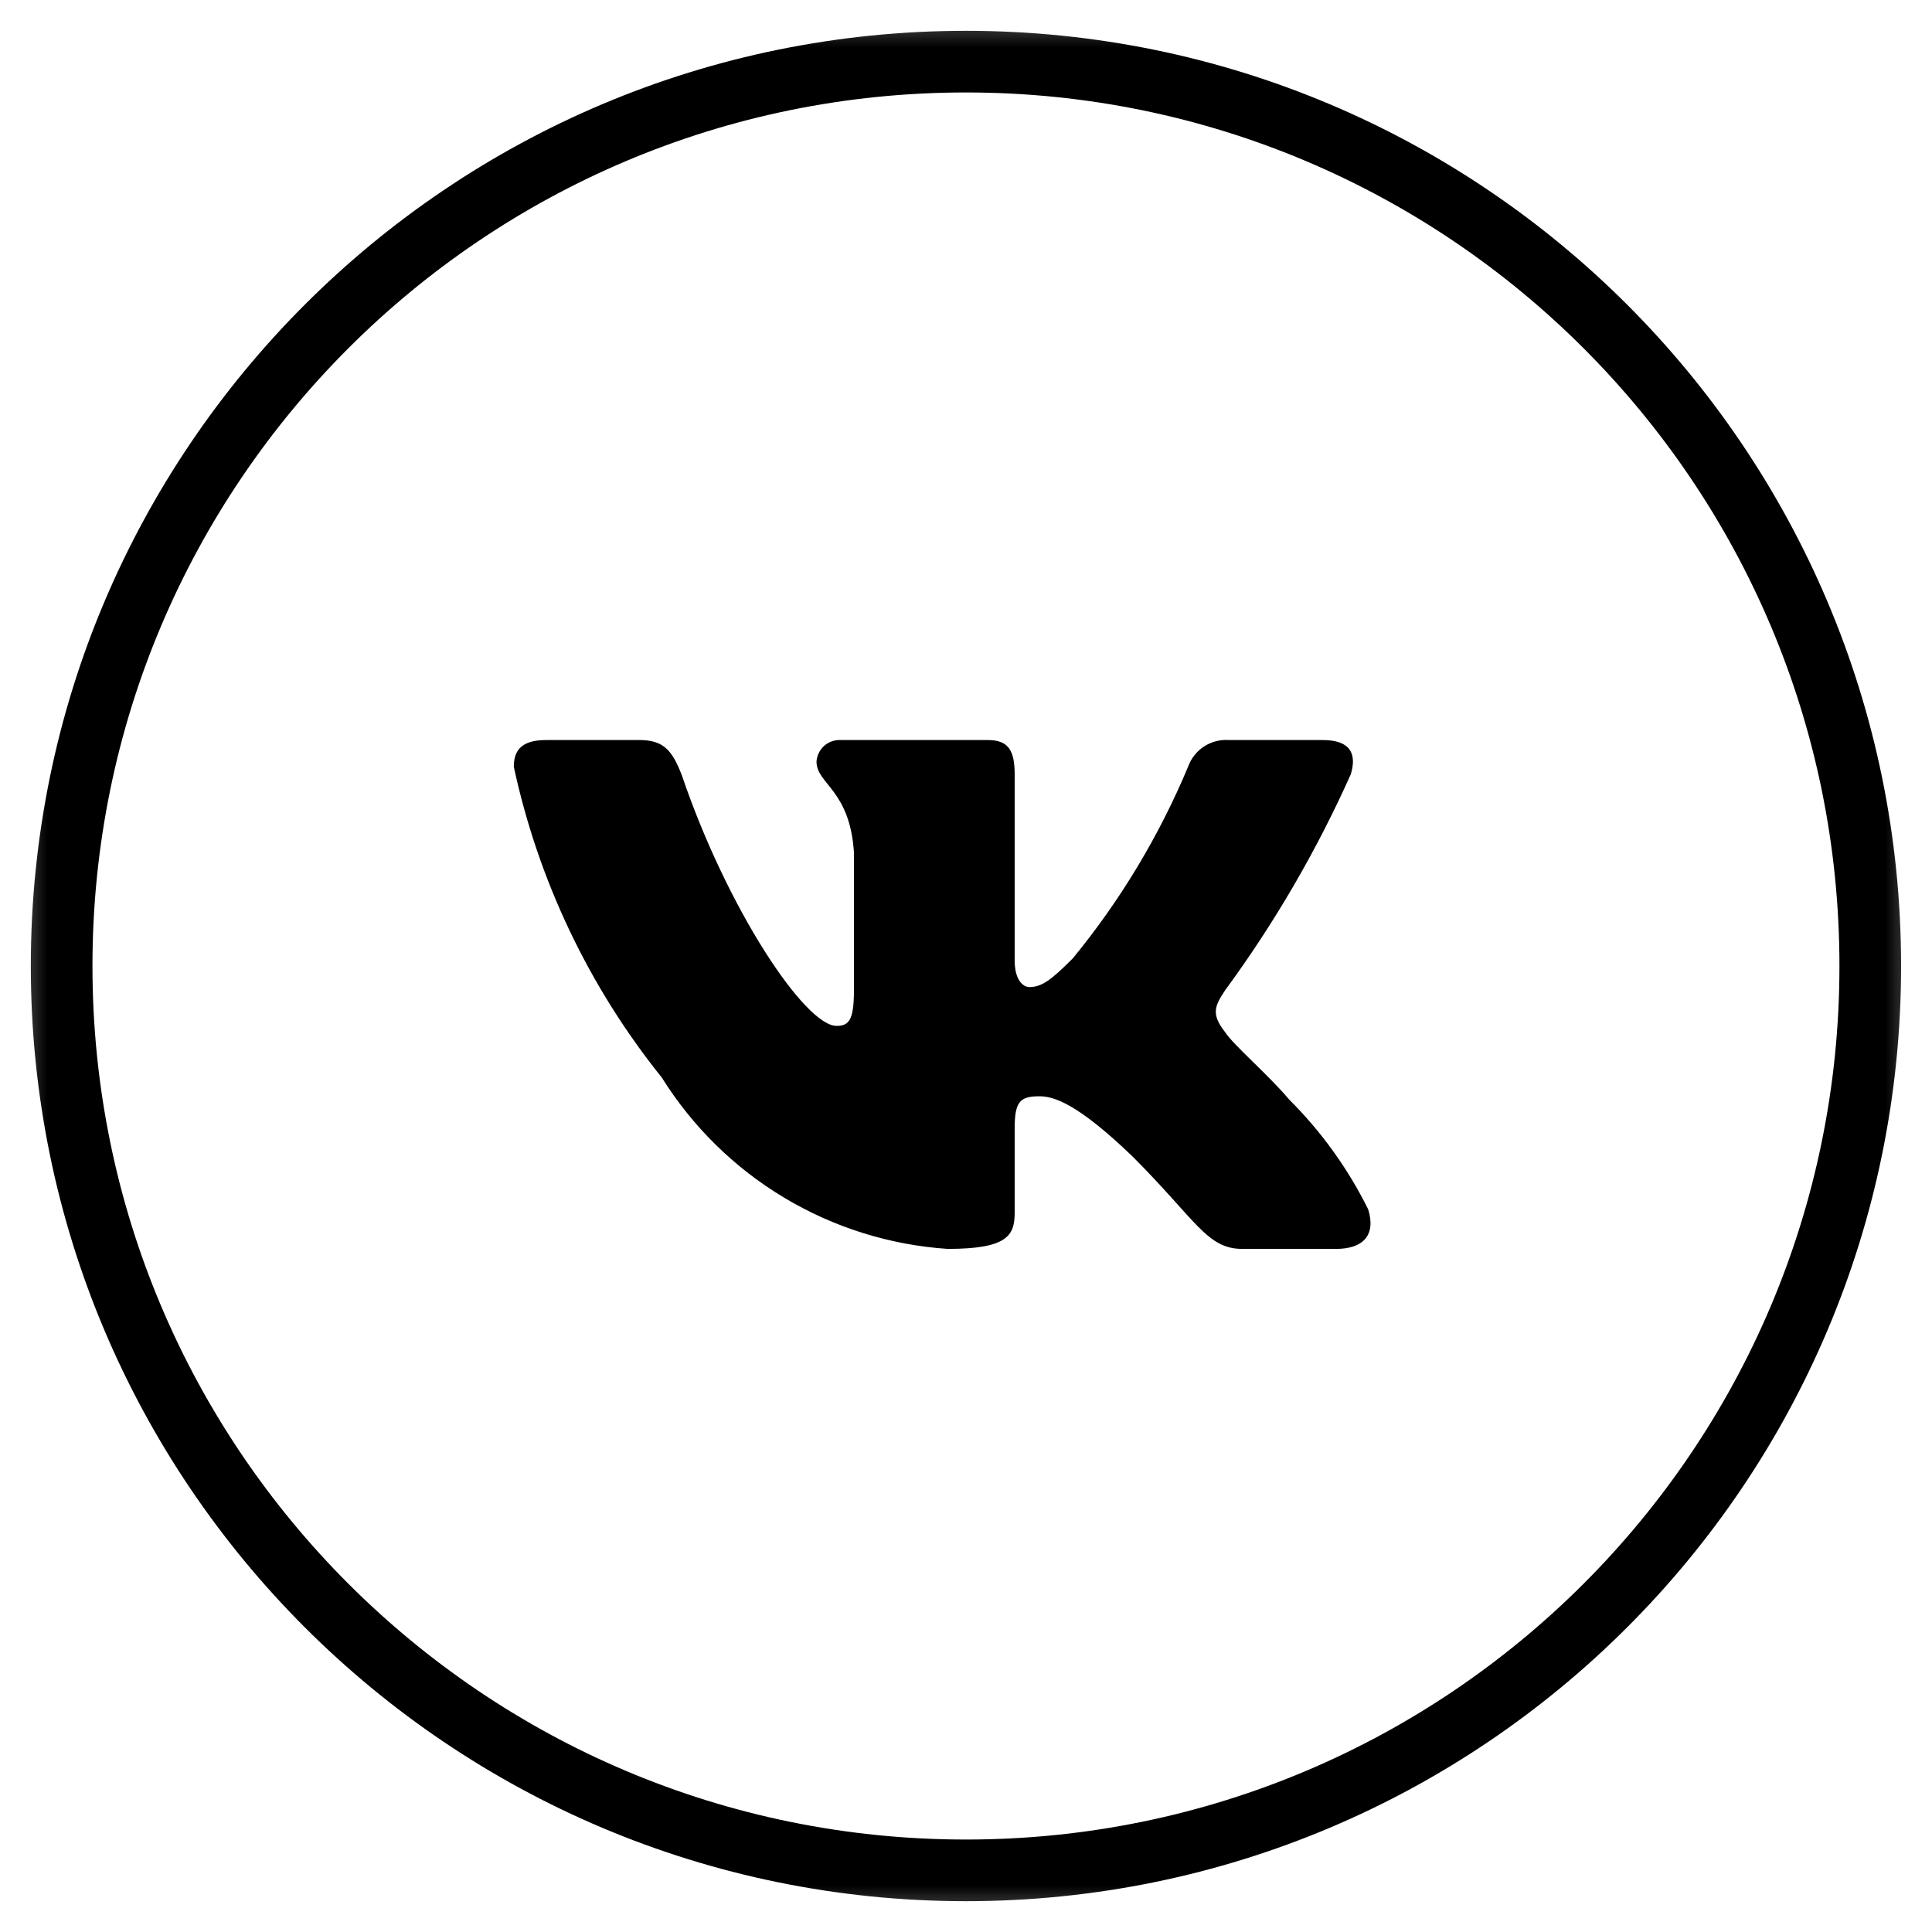 <?xml version="1.0" encoding="UTF-8"?> <svg xmlns="http://www.w3.org/2000/svg" width="21" height="21" viewBox="0 0 21 21" fill="none"><g clip-path="url(#clip0_98_755)"><g clip-path="url(#clip1_98_755)"><mask id="mask0_98_755" style="mask-type:luminance" maskUnits="userSpaceOnUse" x="0" y="0" width="21" height="21"><path d="M21 0H0V21H21V0Z" fill="white"></path></mask><g mask="url(#mask0_98_755)"><path d="M14.523 13.575H13.503C13.118 13.575 13.002 13.262 12.31 12.57C11.706 11.989 11.451 11.916 11.298 11.916C11.087 11.916 11.029 11.974 11.029 12.265V13.182C11.029 13.43 10.949 13.575 10.301 13.575C9.673 13.533 9.063 13.342 8.523 13.018C7.982 12.694 7.527 12.246 7.193 11.712C6.402 10.727 5.851 9.57 5.585 8.335C5.585 8.182 5.643 8.044 5.934 8.044H6.953C7.215 8.044 7.309 8.16 7.412 8.429C7.907 9.885 8.751 11.151 9.093 11.151C9.224 11.151 9.282 11.093 9.282 10.766V9.266C9.238 8.582 8.875 8.524 8.875 8.277C8.88 8.212 8.91 8.151 8.958 8.107C9.007 8.064 9.071 8.041 9.136 8.044H10.738C10.957 8.044 11.029 8.153 11.029 8.415V10.438C11.029 10.657 11.123 10.729 11.189 10.729C11.321 10.729 11.422 10.657 11.662 10.416C12.178 9.787 12.6 9.085 12.914 8.334C12.946 8.244 13.007 8.167 13.087 8.114C13.167 8.062 13.262 8.037 13.358 8.044H14.377C14.683 8.044 14.748 8.197 14.683 8.415C14.312 9.245 13.853 10.033 13.315 10.766C13.205 10.933 13.161 11.021 13.315 11.217C13.416 11.37 13.773 11.668 14.013 11.952C14.363 12.3 14.653 12.704 14.872 13.146C14.959 13.429 14.813 13.575 14.523 13.575Z" fill="black"></path><path d="M10.5 20.33C15.929 20.33 20.329 15.929 20.329 10.5C20.329 5.071 15.929 0.67 10.5 0.67C5.071 0.67 0.67 5.071 0.67 10.5C0.67 15.929 5.071 20.33 10.5 20.33Z" stroke="black" stroke-width="0.67"></path></g></g></g><defs><clipPath id="clip0_98_755"><rect width="21" height="21" fill="white"></rect></clipPath><clipPath id="clip1_98_755"><rect width="21" height="21" fill="white"></rect></clipPath></defs></svg> 